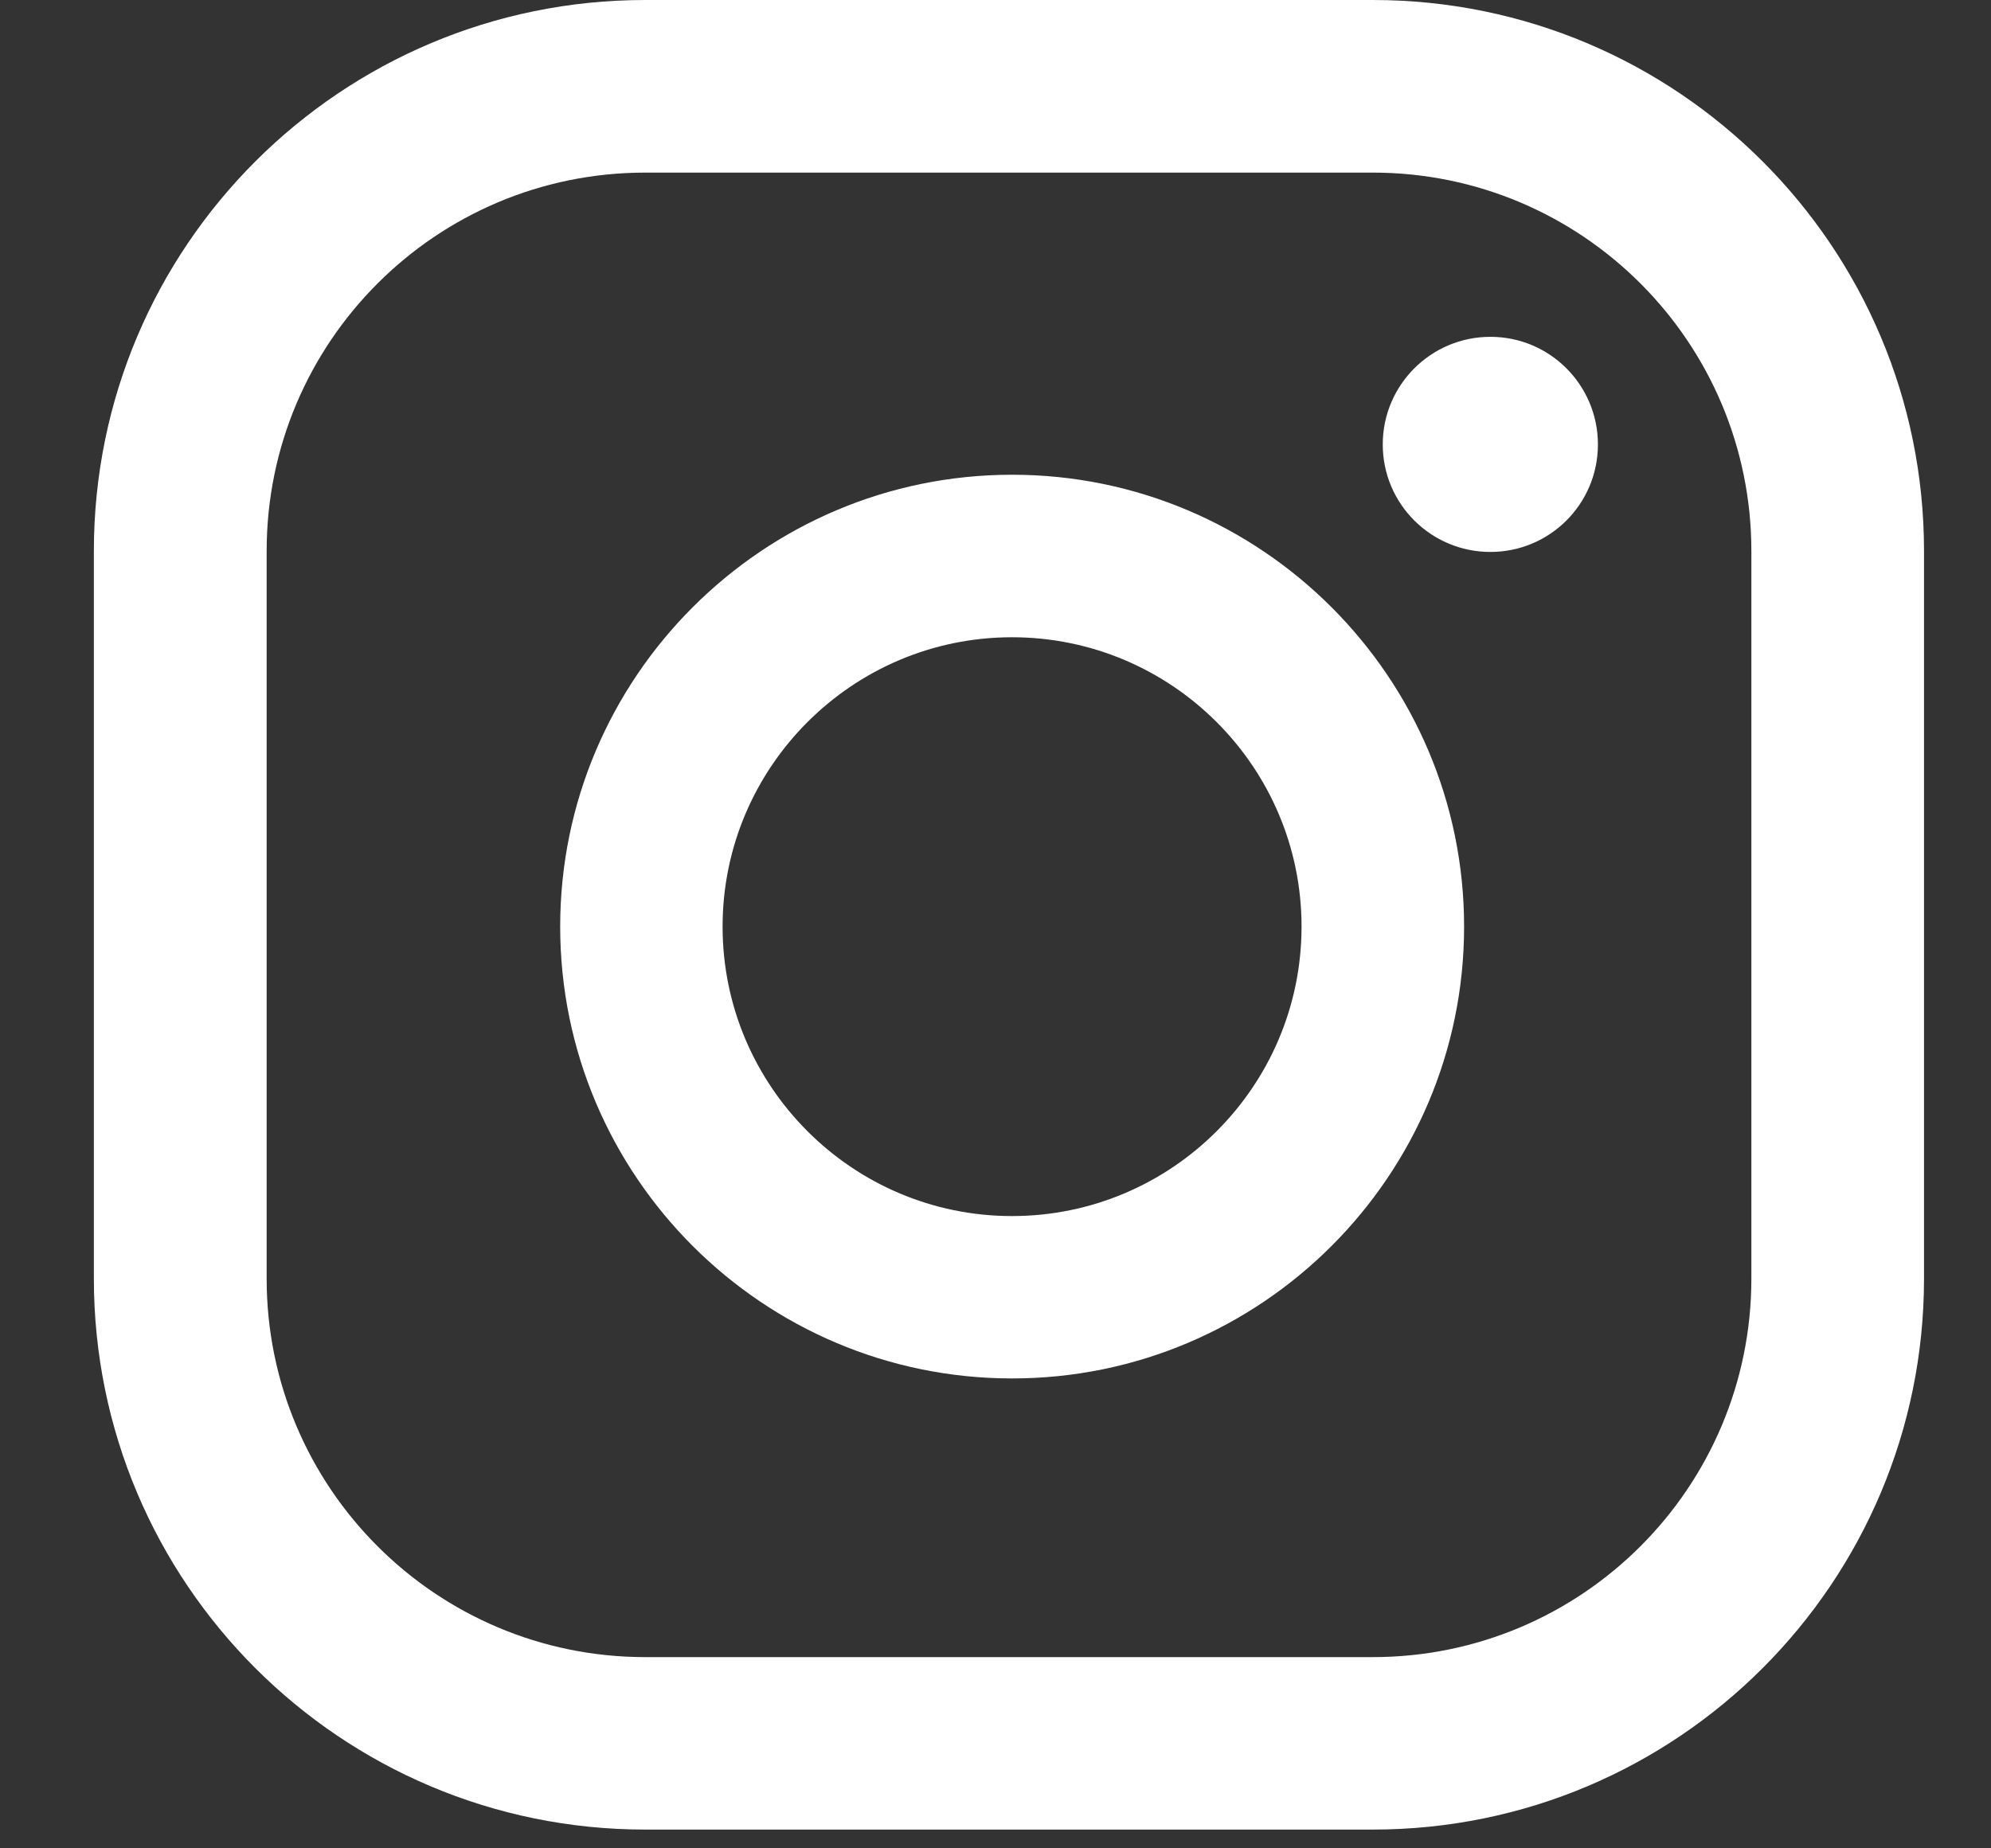 <svg width="14" height="13" viewBox="0 0 14 13" fill="none" xmlns="http://www.w3.org/2000/svg">
<rect x="0" y="0" width="14" height="13" fill="#333333" stroke="none"/>
<path fill-rule="evenodd" clip-rule="evenodd" d="M12.315 8.993C12.315 10.463 11.123 11.655 9.653 11.655H4.537C3.067 11.655 1.875 10.463 1.875 8.993V3.876C1.875 2.406 3.067 1.214 4.537 1.214H9.653C11.123 1.214 12.315 2.406 12.315 3.876V8.993ZM13.529 3.876C13.529 1.735 11.794 0 9.653 0H4.537C2.396 0 0.66 1.735 0.66 3.876V8.992C0.66 11.133 2.396 12.868 4.537 12.868H9.653C11.794 12.868 13.529 11.133 13.529 8.992V3.876ZM7.116 8.553C5.994 8.553 5.081 7.64 5.081 6.517C5.081 5.395 5.994 4.482 7.116 4.482C8.239 4.482 9.152 5.395 9.152 6.517C9.152 7.64 8.239 8.553 7.116 8.553ZM7.117 3.339C5.364 3.339 3.939 4.765 3.939 6.517C3.939 8.27 5.364 9.695 7.117 9.695C8.869 9.695 10.295 8.27 10.295 6.517C10.295 4.765 8.869 3.339 7.117 3.339ZM10.48 2.369C10.062 2.369 9.723 2.708 9.723 3.126C9.723 3.544 10.062 3.882 10.48 3.882C10.898 3.882 11.236 3.544 11.236 3.126C11.236 2.708 10.898 2.369 10.48 2.369Z" fill="white"/>
</svg>
